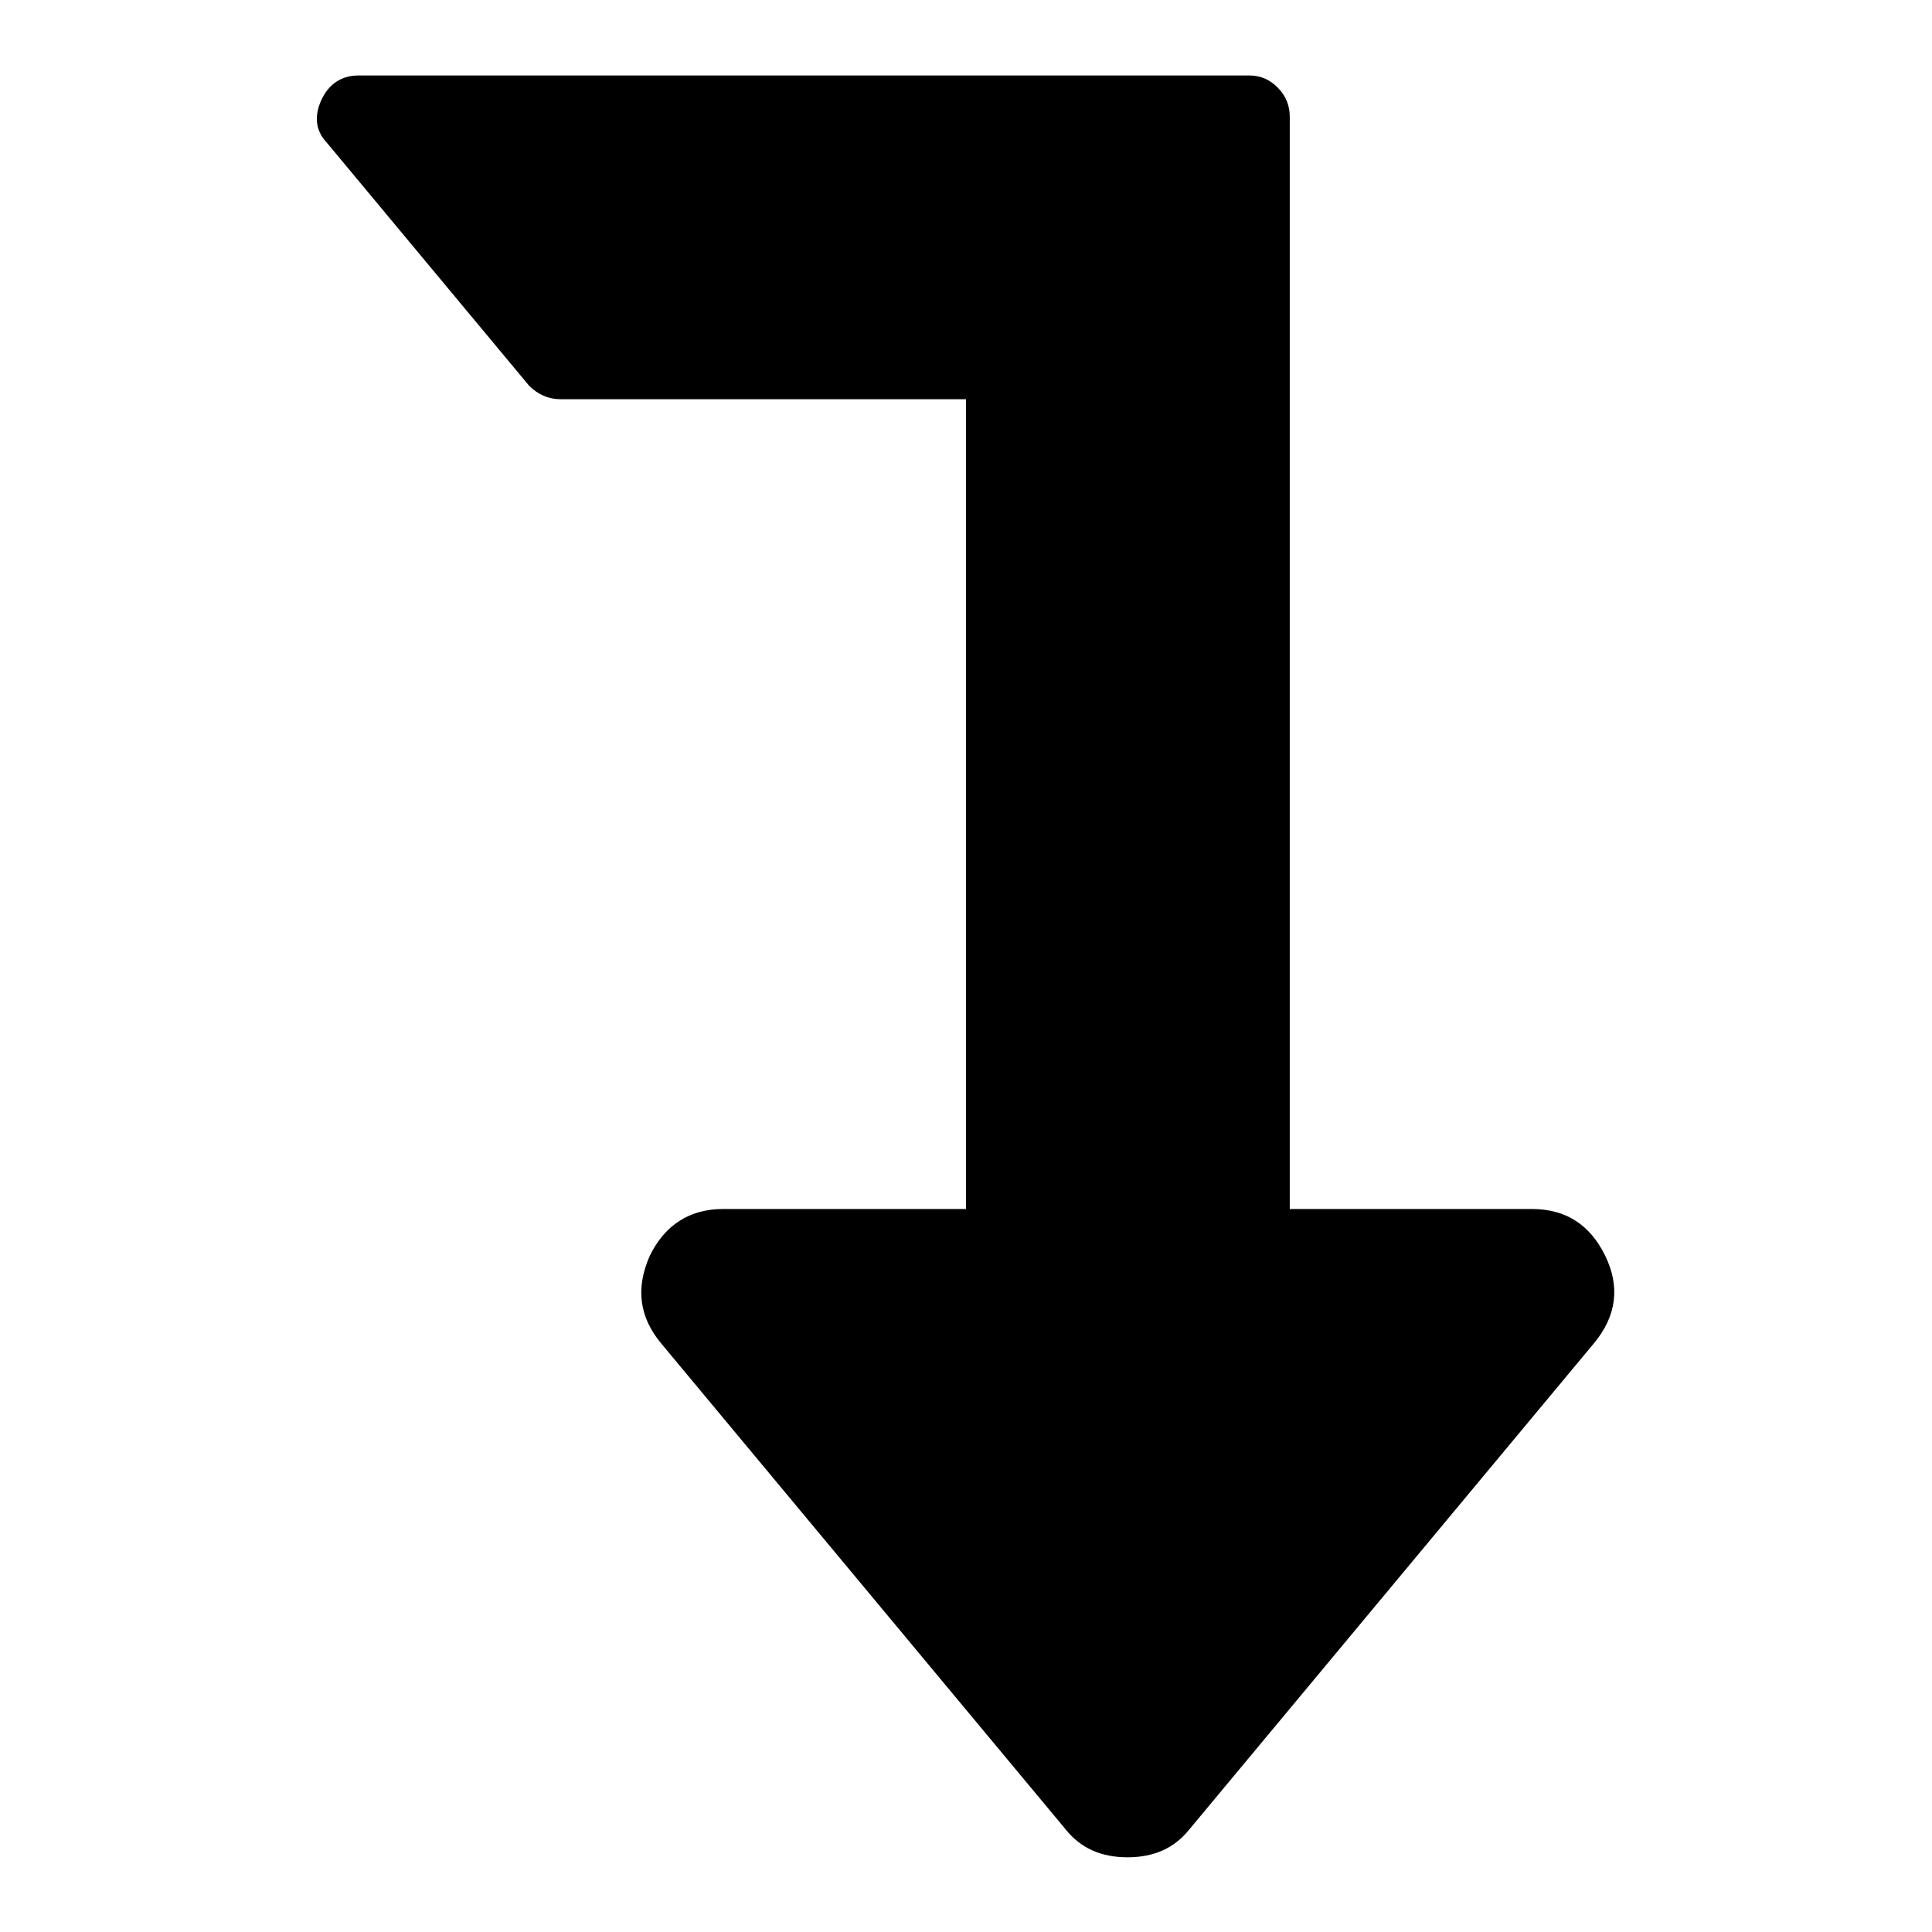 <?xml version="1.0" encoding="utf-8"?>
<!-- Svg Vector Icons : http://www.onlinewebfonts.com/icon -->
<!DOCTYPE svg PUBLIC "-//W3C//DTD SVG 1.1//EN" "http://www.w3.org/Graphics/SVG/1.1/DTD/svg11.dtd">
<svg version="1.1" xmlns="http://www.w3.org/2000/svg" xmlns:xlink="http://www.w3.org/1999/xlink" x="0px" y="0px" viewBox="0 0 256 256" enable-background="new 0 0 256 256" xml:space="preserve">
<g> <path fill="#000000" d="M47.5,10h118c1.5,0,2.7,0.5,3.8,1.6s1.6,2.4,1.6,3.9v144.7H203c4.5,0,7.7,2.1,9.7,6.2c2,4.1,1.5,8-1.5,11.6 l-53.6,64.4c-2,2.5-4.7,3.7-8.2,3.7s-6.2-1.2-8.2-3.7l-53.6-64.4c-2.9-3.5-3.4-7.3-1.5-11.6c2-4.1,5.3-6.2,9.7-6.2H128V52.9H74.3 c-1.6,0-3-0.6-4.2-1.8L43.3,18.9c-1.5-1.6-1.7-3.5-0.7-5.7C43.6,11.1,45.3,10,47.5,10L47.5,10z"/></g>
</svg>